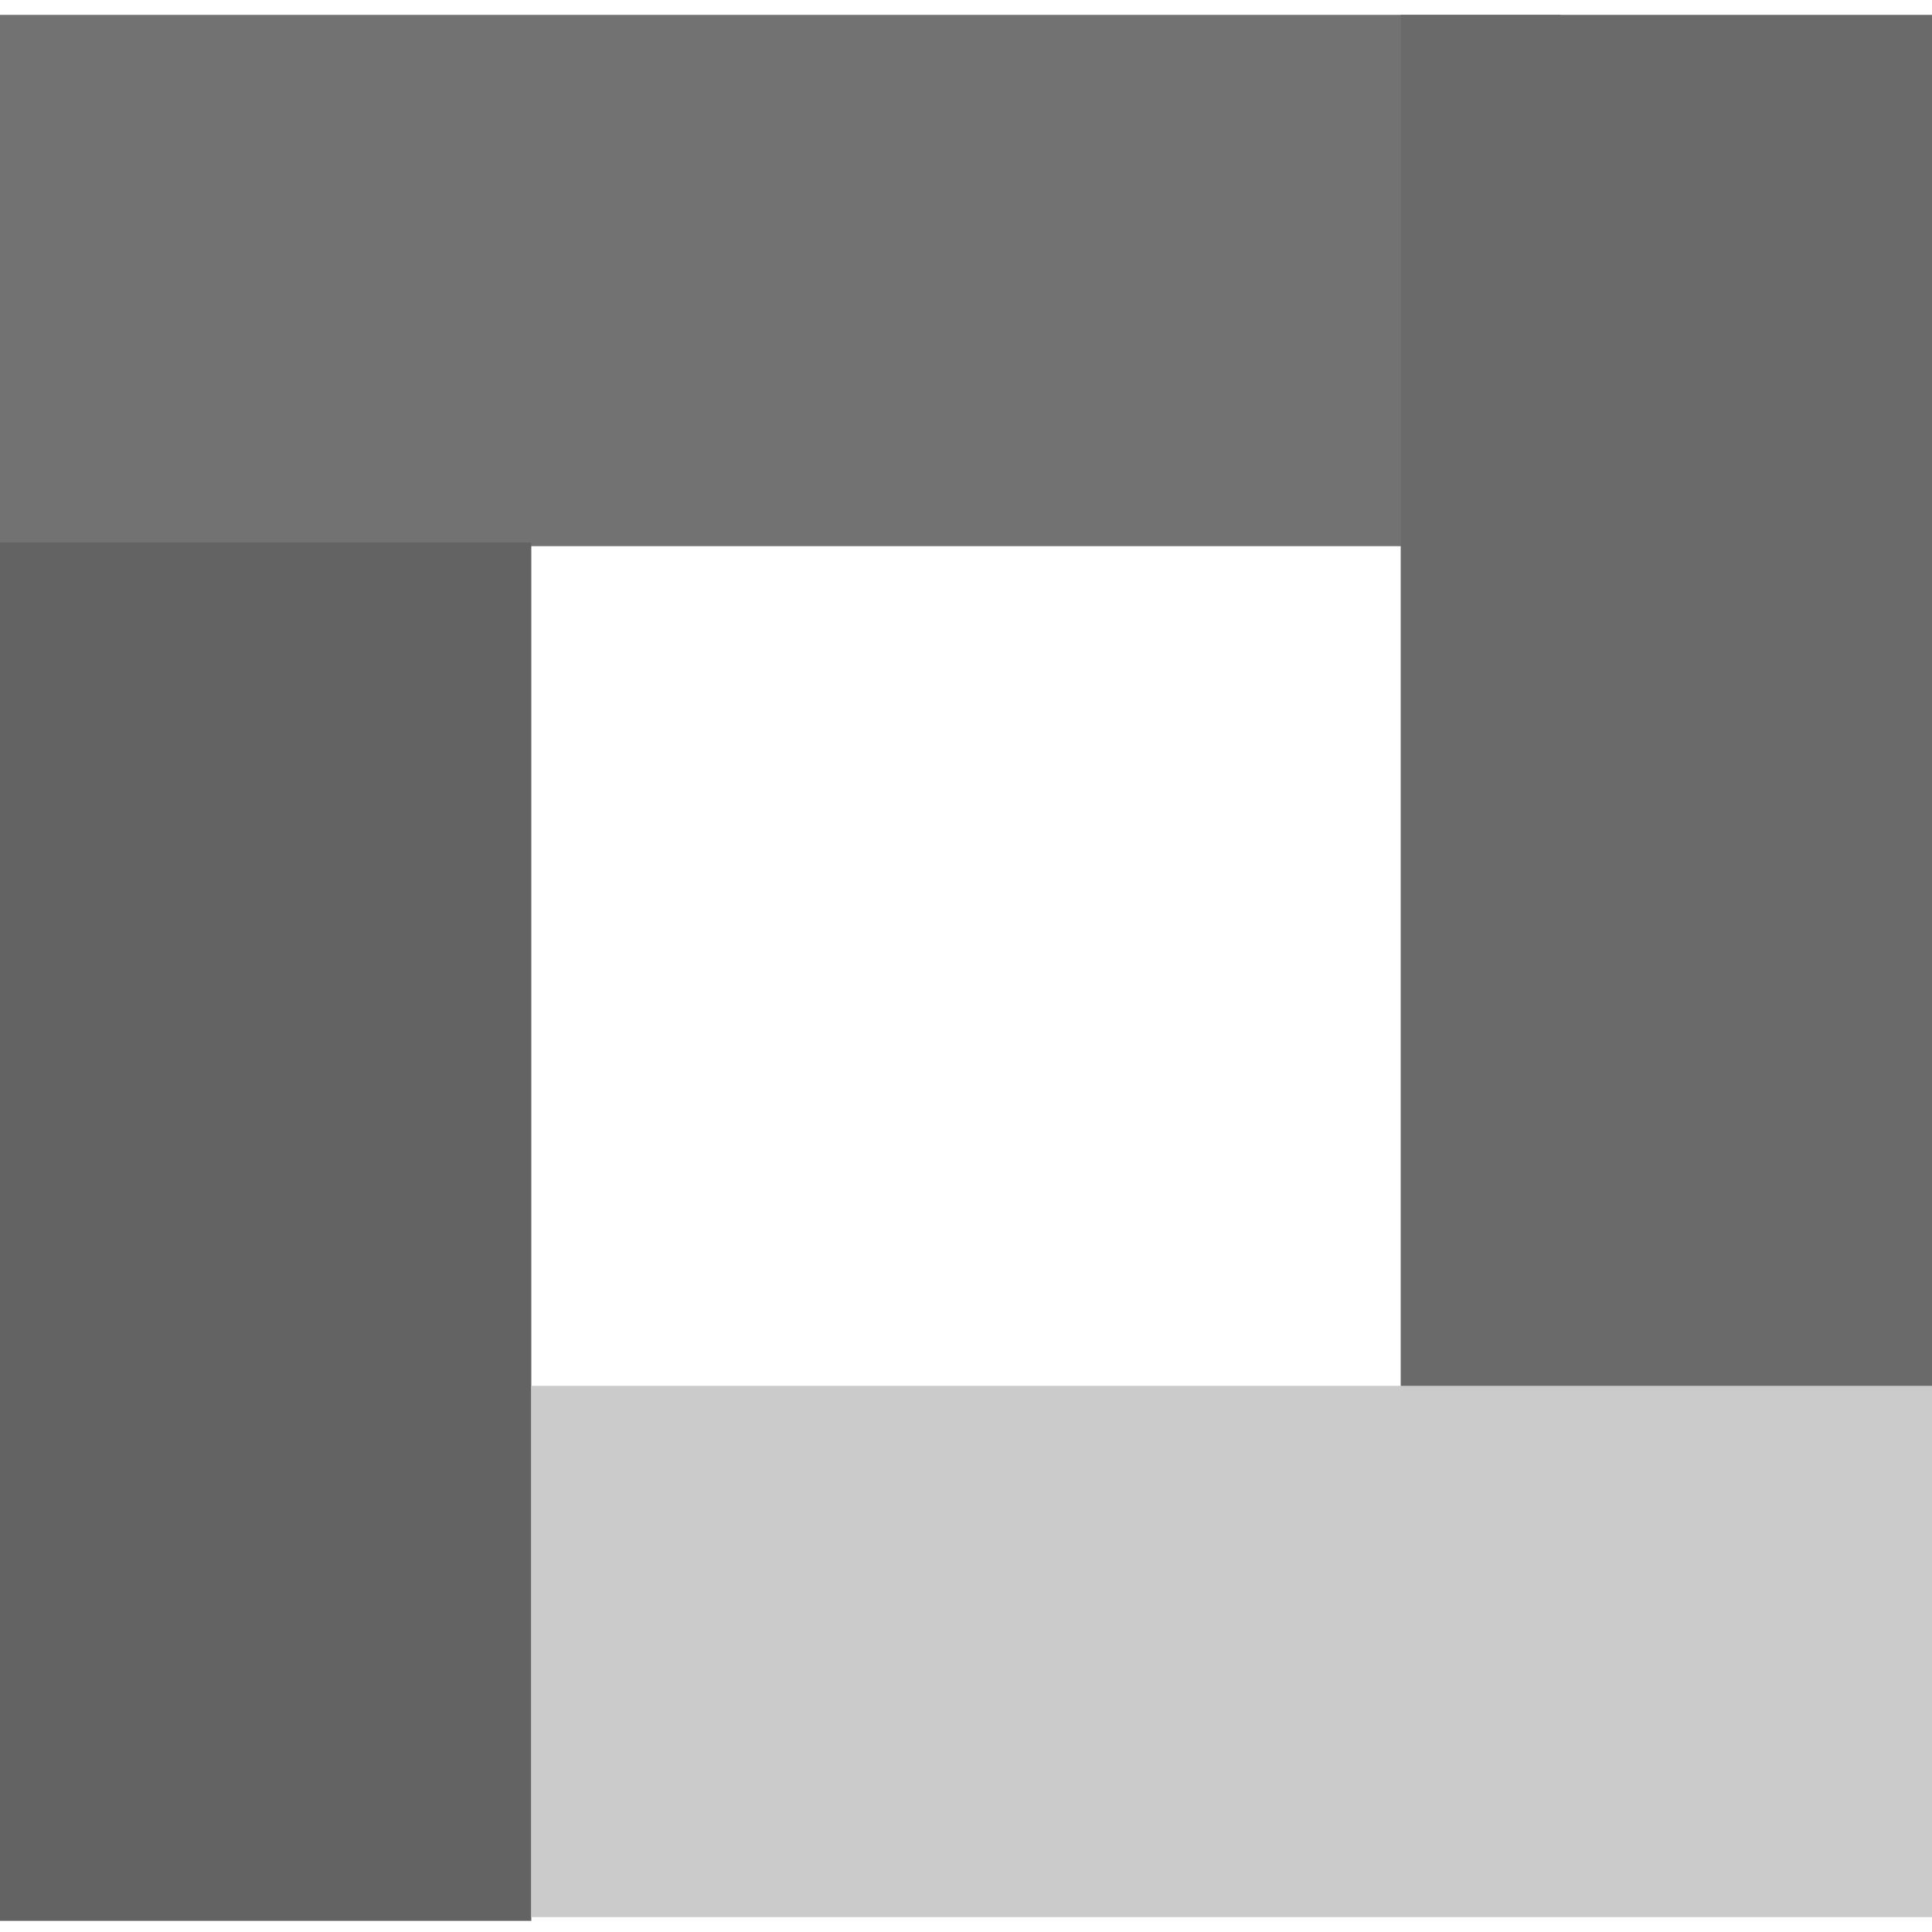 <?xml version="1.0" encoding="utf-8"?>
<!-- Generator: Adobe Illustrator 20.1.0, SVG Export Plug-In . SVG Version: 6.00 Build 0)  -->
<svg version="1.1" id="Layer_1" xmlns="http://www.w3.org/2000/svg" xmlns:xlink="http://www.w3.org/1999/xlink" x="0px" y="0px"
	 viewBox="0 0 52 52" style="enable-background:new 0 0 52 52;" xml:space="preserve">
<style type="text/css">
	.st0{fill:#727272;}
	.st1{fill:#636363;}
	.st2{fill:#6A6A6A;}
	.st3{fill:#CBCBCB;}
</style>
<title>icon-product-googleapps</title>
<desc>Created with Sketch.</desc>
<rect id="Rectangle-path" y="0.4" class="st0" width="42" height="14.3"/>
<rect id="Rectangle-path_1_" y="14.6" class="st1" width="14.3" height="37.1"/>
<rect id="Rectangle-path_2_" x="37.7" y="0.4" class="st2" width="14.3" height="37.8"/>
<rect id="Rectangle-path_3_" x="14.3" y="37.3" class="st3" width="37.7" height="14.3"/>
</svg>
